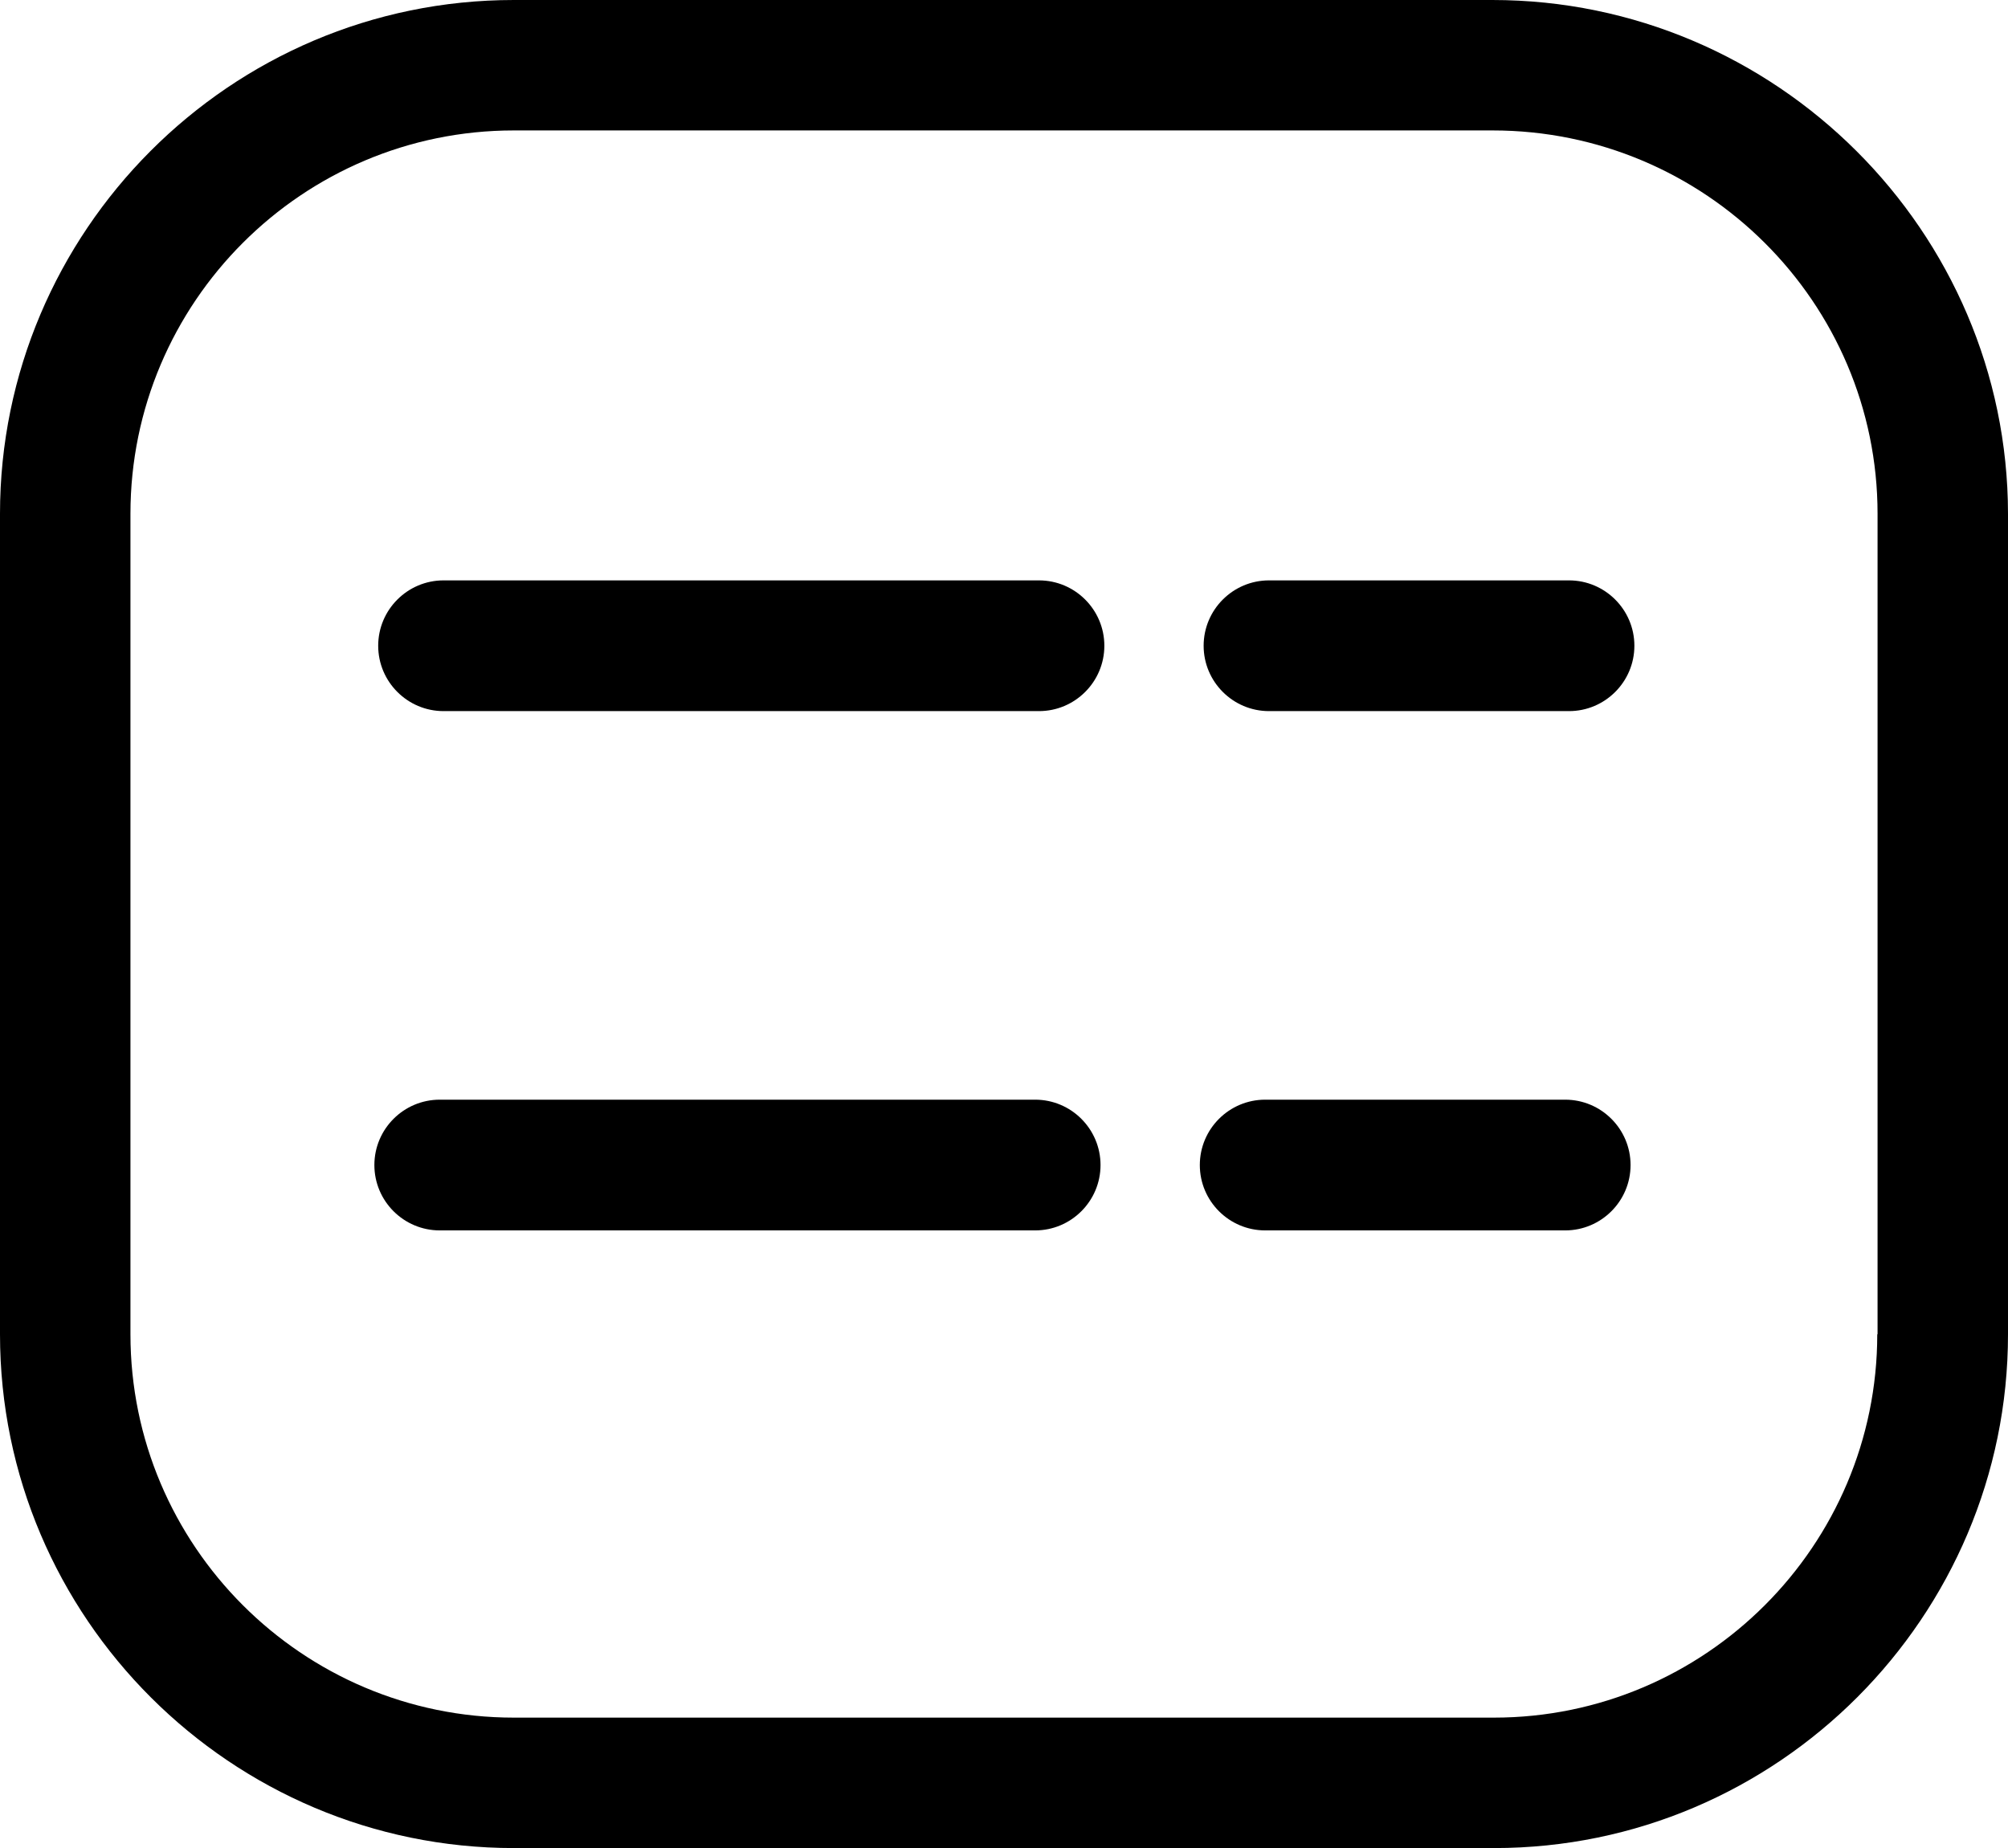 <?xml version="1.0" encoding="utf-8"?>
<svg version="1.1" id="图层_1" xmlns="http://www.w3.org/2000/svg"
	xmlns:xlink="http://www.w3.org/1999/xlink" x="0px" y="0px"
	viewBox="0 0 525.84 484" enable-background="new 0 0 525.84 484" xml:space="preserve">
<g>
	<path d="M390.801,0H134.559C60.238,0,0,60.641,0,134.559v214.882C0,423.762,60.641,484,134.559,484h256.722
		c74.32,0,134.559-60.641,134.559-134.559V134.559C525.762,60.641,465.121,0,390.801,0z M491.68,349.441h-0.078
		c0,55.359-45.043,100.398-100.402,100.398h-256.64c-55.36,0-100.399-45.039-100.399-100.398V134.559
		c0-55.36,45.039-100.399,100.399-100.399h256.32c55.602,0,100.801,45.039,100.801,100.399V349.441z"/>
	<path d="M410.879,152H332.32c-9.441,0-17.121,7.68-17.121,17.121c0,9.438,7.68,17.117,17.121,17.117h78.559
		c9.441,0,17.121-7.679,17.121-17.117C428,159.68,420.32,152,410.879,152z"/>
	<path d="M272.078,152H116.16c-9.441,0-17.121,7.68-17.121,17.121c0,9.438,7.68,17.117,17.121,17.117h155.918
		c9.441,0,17.121-7.679,17.121-17.117C289.199,159.68,281.52,152,272.078,152z"/>
	<path d="M271.078,288H115.16c-9.441,0-17.121,7.68-17.121,17.121c0,9.438,7.68,17.117,17.121,17.117h155.918
		c9.441,0,17.121-7.68,17.121-17.117C288.199,295.68,280.52,288,271.078,288z"/>
	<path d="M409.879,288H331.32c-9.441,0-17.121,7.68-17.121,17.121c0,9.438,7.68,17.117,17.121,17.117h78.559
		c9.441,0,17.121-7.68,17.121-17.117C427,295.68,419.32,288,409.879,288z"/>
</g>
</svg>